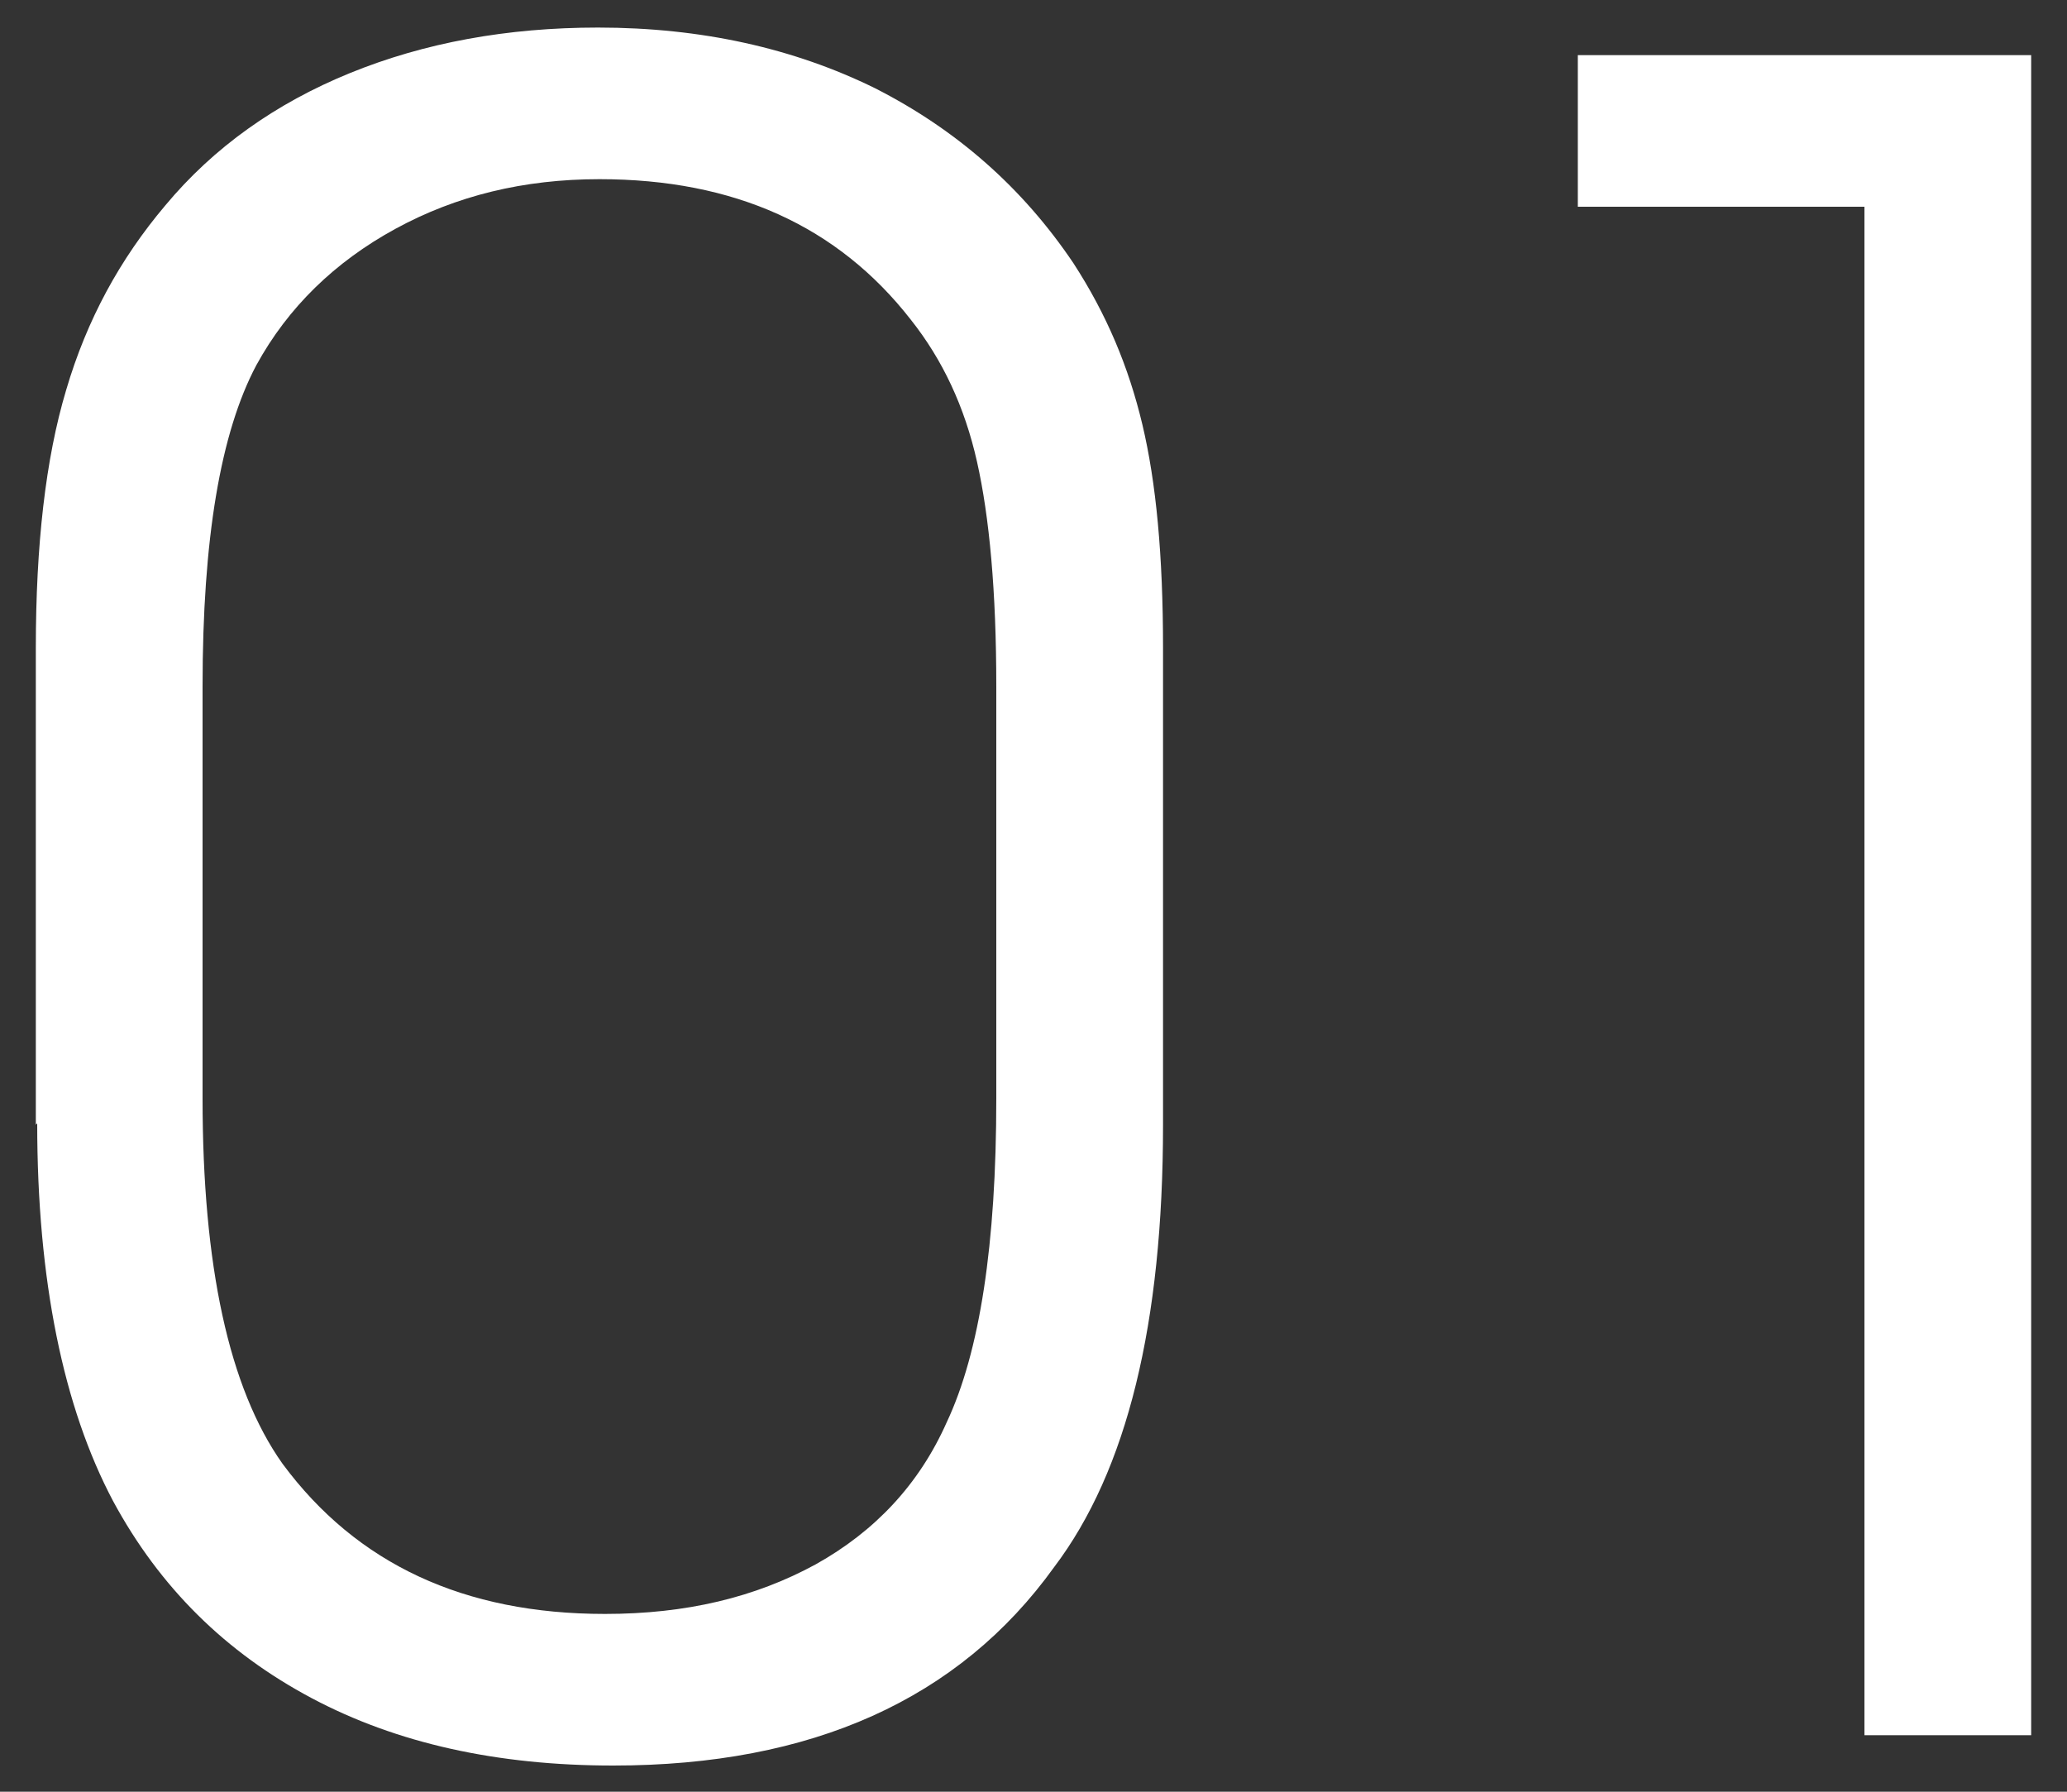 <svg width="15" height="13" viewBox="0 0 15 13" fill="none" xmlns="http://www.w3.org/2000/svg">
<rect x="0" y="0" width="15" height="13" fill="#333333" stroke="none"/>
<path d="M0.26 8.16V4.7C0.26 3.96 0.33 3.33 0.48 2.83C0.63 2.32 0.87 1.88 1.2 1.49C1.55 1.07 2 0.75 2.54 0.53C3.08 0.31 3.68 0.2 4.34 0.2C5.09 0.2 5.76 0.35 6.35 0.64C6.94 0.94 7.42 1.36 7.79 1.91C8.03 2.28 8.19 2.66 8.29 3.08C8.39 3.5 8.44 4.03 8.44 4.7V8.16C8.44 9.6 8.18 10.67 7.65 11.37C6.96 12.33 5.89 12.81 4.45 12.81C3.61 12.81 2.88 12.65 2.26 12.32C1.64 11.99 1.16 11.52 0.82 10.89C0.46 10.21 0.27 9.29 0.27 8.15L0.26 8.16ZM7.23 7.97V4.98C7.23 4.29 7.18 3.75 7.09 3.35C7 2.95 6.84 2.61 6.61 2.32C6.08 1.64 5.33 1.3 4.35 1.3C3.8 1.3 3.31 1.42 2.87 1.66C2.43 1.9 2.09 2.23 1.86 2.65C1.6 3.14 1.47 3.91 1.47 4.98V7.97C1.47 9.18 1.66 10.07 2.05 10.62C2.59 11.35 3.37 11.71 4.39 11.71C4.98 11.71 5.48 11.59 5.92 11.35C6.35 11.11 6.67 10.77 6.87 10.32C7.11 9.81 7.23 9.03 7.23 7.97Z" fill="white"/>
<path d="M13.53 12.59V1.5H11.45V0.4H14.74V12.59H13.53Z" fill="white"/>
</svg>
